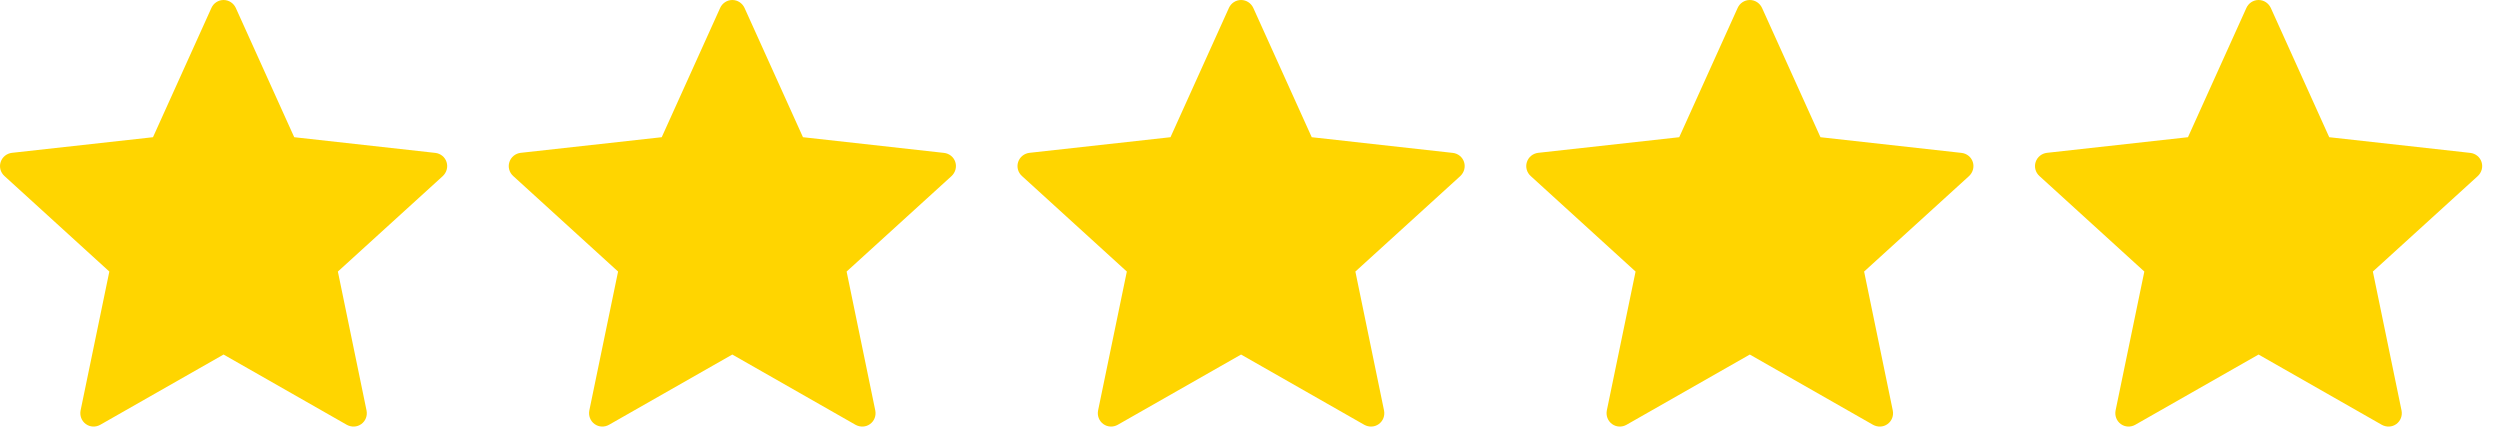 <svg width="113" height="20" viewBox="0 0 113 20" fill="none" xmlns="http://www.w3.org/2000/svg">
<path d="M6.915 6.202C6.915 6.202 3.09 6.625 0.539 6.908C0.309 6.936 0.106 7.09 0.03 7.323C-0.047 7.557 0.03 7.8 0.199 7.954C2.094 9.684 4.942 12.274 4.942 12.274C4.94 12.274 4.16 16.041 3.642 18.555C3.599 18.782 3.681 19.023 3.88 19.167C4.077 19.311 4.331 19.314 4.531 19.201C6.762 17.933 10.105 16.025 10.105 16.025C10.105 16.025 13.449 17.933 15.677 19.202C15.881 19.314 16.135 19.311 16.332 19.167C16.531 19.023 16.613 18.782 16.568 18.556C16.05 16.041 15.272 12.274 15.272 12.274C15.272 12.274 18.12 9.684 20.015 7.958C20.184 7.799 20.259 7.556 20.184 7.323C20.109 7.091 19.906 6.937 19.676 6.911C17.125 6.625 13.299 6.202 13.299 6.202C13.299 6.202 11.714 2.694 10.657 0.356C10.558 0.146 10.35 0 10.105 0C9.861 0 9.651 0.148 9.557 0.356C8.499 2.694 6.915 6.202 6.915 6.202Z" fill="#FFD500"/>
<path d="M29.91 6.202C29.91 6.202 26.085 6.625 23.534 6.908C23.304 6.936 23.101 7.09 23.025 7.323C22.948 7.557 23.025 7.8 23.194 7.954C25.09 9.684 27.937 12.274 27.937 12.274C27.935 12.274 27.155 16.041 26.637 18.555C26.594 18.782 26.676 19.023 26.875 19.167C27.072 19.311 27.326 19.314 27.526 19.201C29.758 17.933 33.1 16.025 33.1 16.025C33.1 16.025 36.444 17.933 38.672 19.202C38.876 19.314 39.13 19.311 39.327 19.167C39.526 19.023 39.608 18.782 39.563 18.556C39.045 16.041 38.267 12.274 38.267 12.274C38.267 12.274 41.115 9.684 43.01 7.958C43.18 7.799 43.255 7.556 43.18 7.323C43.105 7.091 42.901 6.937 42.671 6.911C40.12 6.625 36.294 6.202 36.294 6.202C36.294 6.202 34.709 2.694 33.652 0.356C33.553 0.146 33.345 0 33.1 0C32.856 0 32.647 0.148 32.552 0.356C31.494 2.694 29.91 6.202 29.91 6.202Z" fill="#FFD500"/>
<path d="M52.906 6.202C52.906 6.202 49.081 6.625 46.53 6.908C46.3 6.936 46.097 7.09 46.02 7.323C45.944 7.557 46.02 7.8 46.19 7.954C48.085 9.684 50.933 12.274 50.933 12.274C50.93 12.274 50.151 16.041 49.633 18.555C49.589 18.782 49.672 19.023 49.87 19.167C50.068 19.311 50.322 19.314 50.521 19.201C52.753 17.933 56.096 16.025 56.096 16.025C56.096 16.025 59.44 17.933 61.668 19.202C61.871 19.314 62.126 19.311 62.323 19.167C62.521 19.023 62.604 18.782 62.559 18.556C62.041 16.041 61.263 12.274 61.263 12.274C61.263 12.274 64.11 9.684 66.006 7.958C66.175 7.799 66.25 7.556 66.175 7.323C66.1 7.091 65.897 6.937 65.667 6.911C63.116 6.625 59.29 6.202 59.29 6.202C59.29 6.202 57.704 2.694 56.648 0.356C56.549 0.146 56.34 0 56.096 0C55.852 0 55.642 0.148 55.548 0.356C54.49 2.694 52.906 6.202 52.906 6.202Z" fill="#FFD500"/>
<path d="M75.901 6.202C75.901 6.202 72.076 6.625 69.525 6.908C69.295 6.936 69.092 7.09 69.016 7.323C68.939 7.557 69.016 7.8 69.185 7.954C71.08 9.684 73.928 12.274 73.928 12.274C73.926 12.274 73.146 16.041 72.628 18.555C72.585 18.782 72.667 19.023 72.866 19.167C73.063 19.311 73.317 19.314 73.517 19.201C75.749 17.933 79.091 16.025 79.091 16.025C79.091 16.025 82.435 17.933 84.663 19.202C84.867 19.314 85.121 19.311 85.318 19.167C85.517 19.023 85.599 18.782 85.554 18.556C85.036 16.041 84.258 12.274 84.258 12.274C84.258 12.274 87.106 9.684 89.001 7.958C89.171 7.799 89.246 7.556 89.171 7.323C89.096 7.091 88.892 6.937 88.662 6.911C86.111 6.625 82.285 6.202 82.285 6.202C82.285 6.202 80.7 2.694 79.643 0.356C79.544 0.146 79.336 0 79.091 0C78.847 0 78.637 0.148 78.543 0.356C77.485 2.694 75.901 6.202 75.901 6.202Z" fill="#FFD500"/>
<path d="M98.896 6.202C98.896 6.202 95.072 6.625 92.521 6.908C92.291 6.936 92.087 7.09 92.011 7.323C91.935 7.557 92.011 7.8 92.18 7.954C94.076 9.684 96.924 12.274 96.924 12.274C96.921 12.274 96.142 16.041 95.624 18.555C95.58 18.782 95.662 19.023 95.861 19.167C96.058 19.311 96.312 19.314 96.512 19.201C98.744 17.933 102.087 16.025 102.087 16.025C102.087 16.025 105.431 17.933 107.659 19.202C107.862 19.314 108.116 19.311 108.314 19.167C108.512 19.023 108.594 18.782 108.55 18.556C108.032 16.041 107.253 12.274 107.253 12.274C107.253 12.274 110.101 9.684 111.996 7.958C112.166 7.799 112.241 7.556 112.166 7.323C112.091 7.091 111.888 6.937 111.658 6.911C109.106 6.625 105.281 6.202 105.281 6.202C105.281 6.202 103.695 2.694 102.639 0.356C102.539 0.146 102.331 0 102.087 0C101.842 0 101.633 0.148 101.538 0.356C100.481 2.694 98.896 6.202 98.896 6.202Z" fill="#FFD500"/>
</svg>
